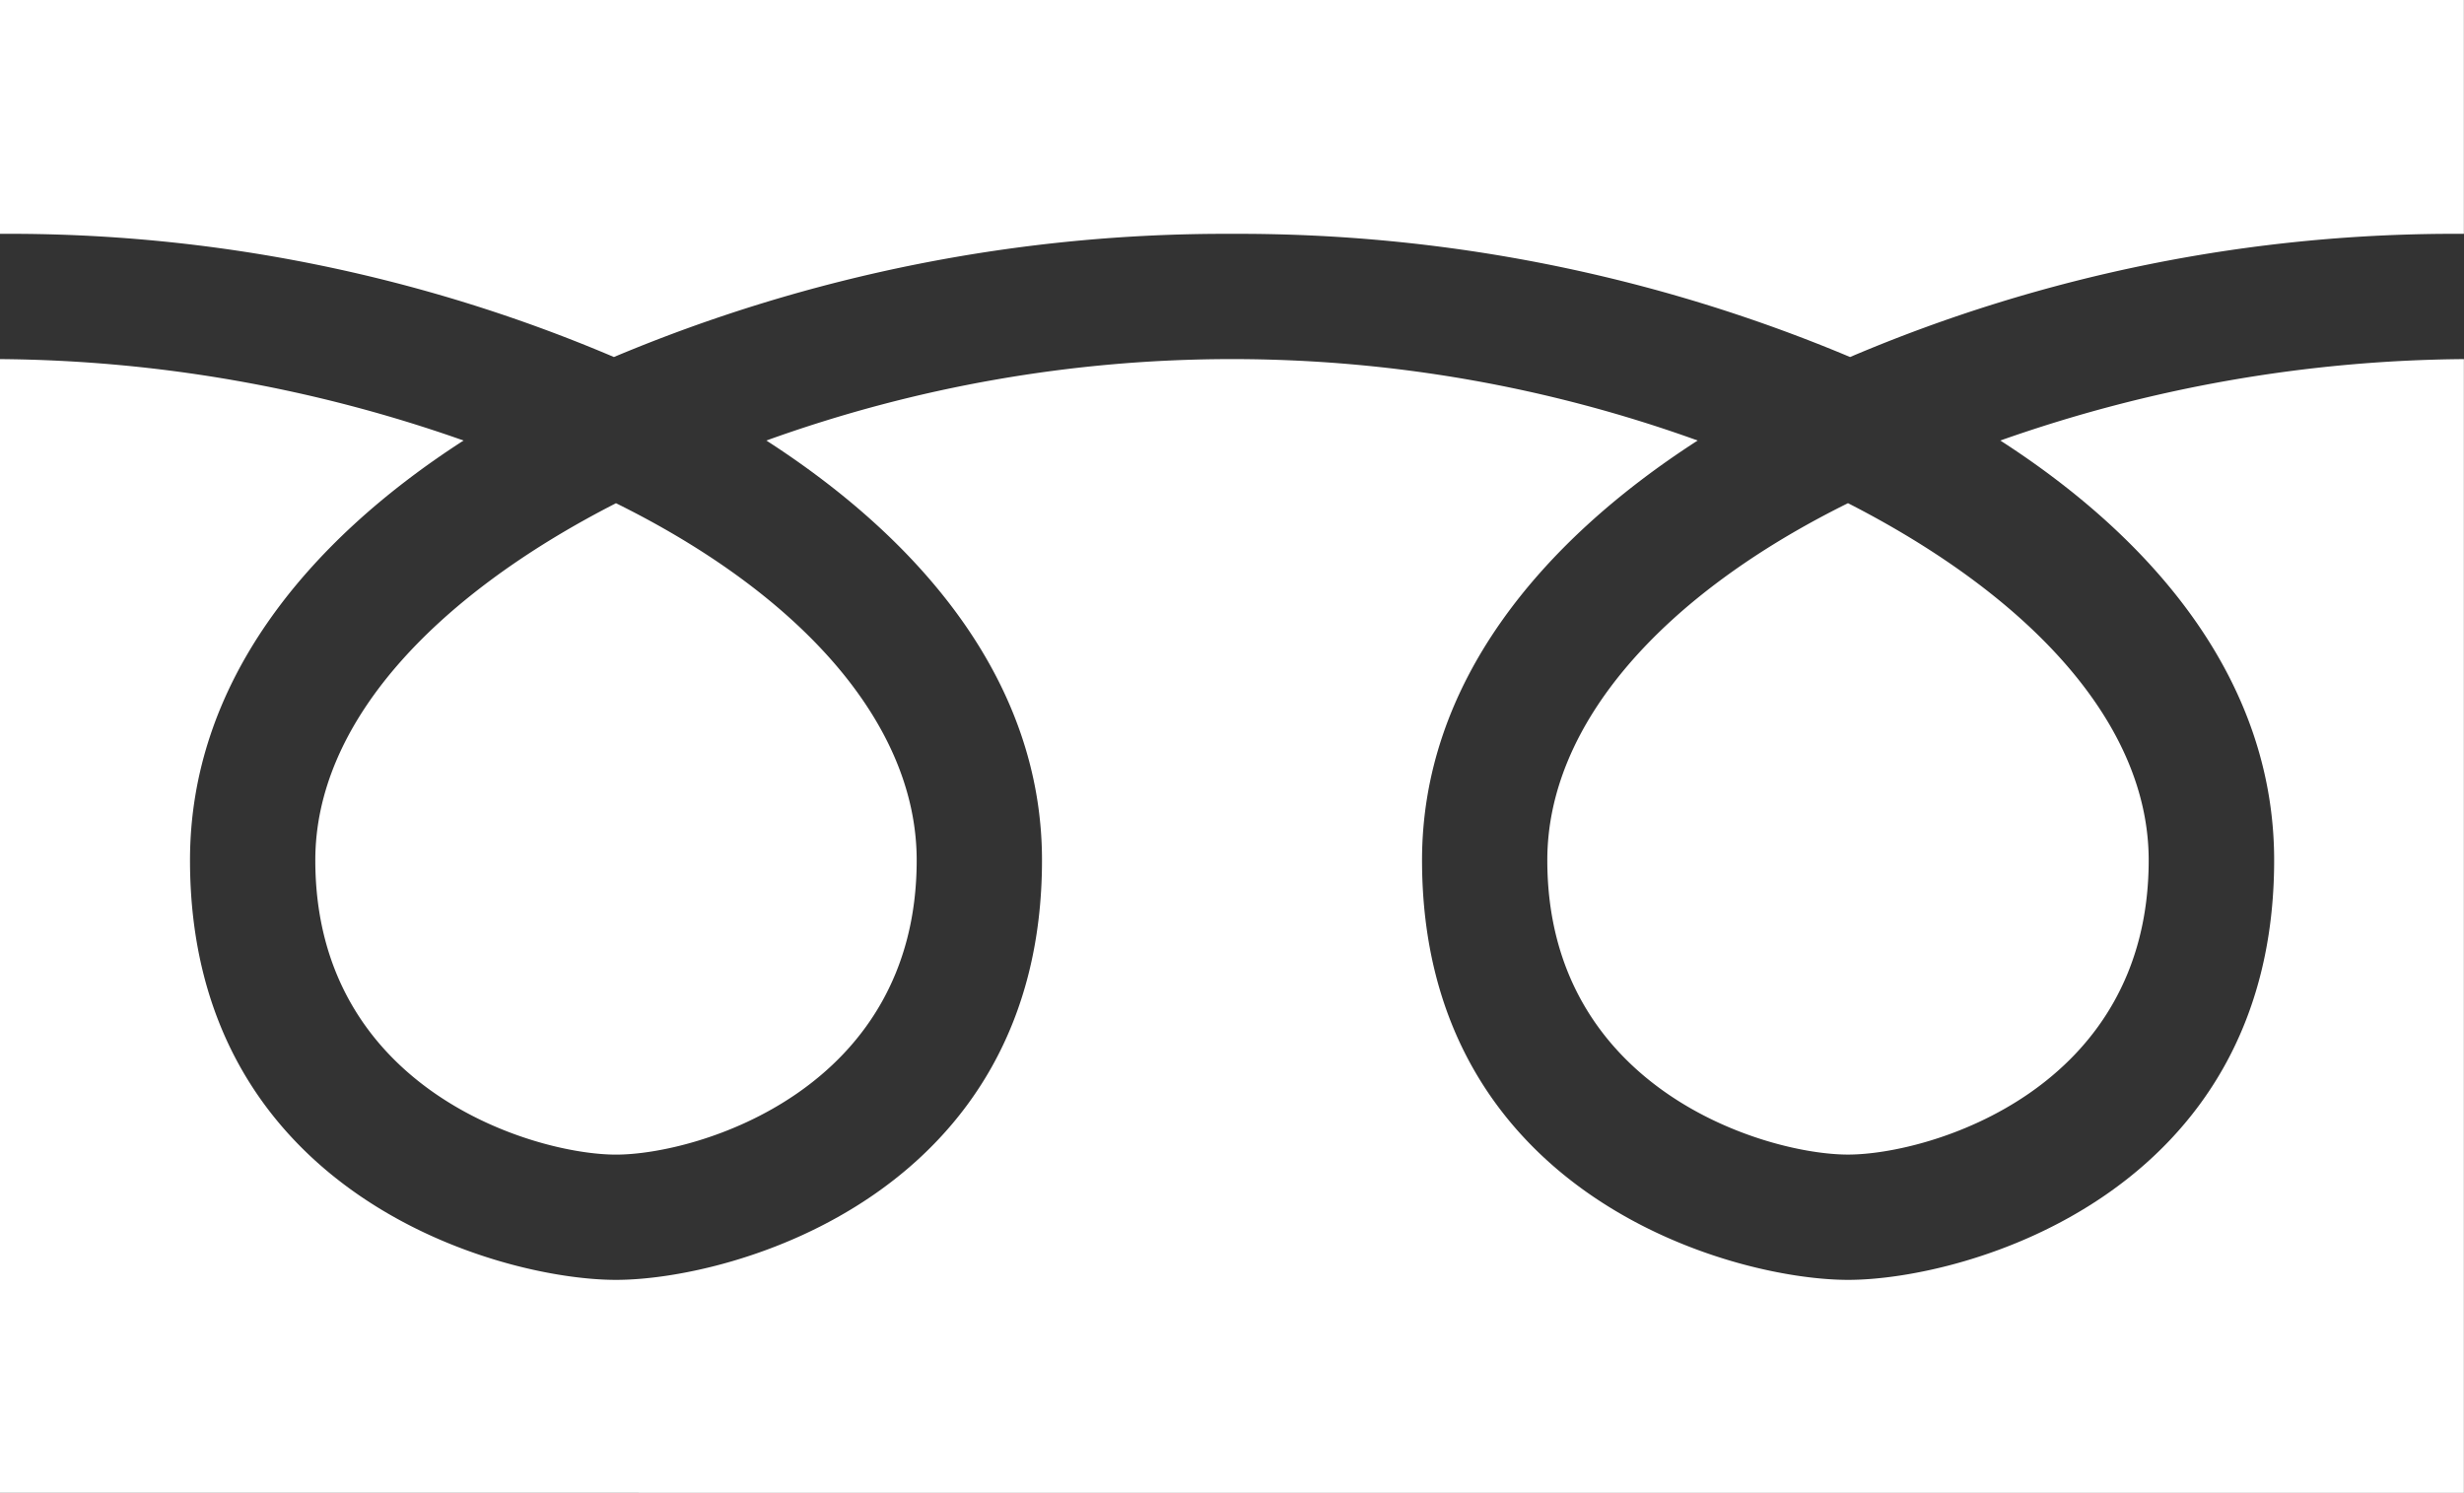 <svg xmlns="http://www.w3.org/2000/svg" width="65.204" height="39.509" viewBox="0 0 65.204 39.509"><rect x="0" y="0" width="65.204" height="39.509" fill="#333333" stroke="none"/><path d="M42.066-.114c0,6.078,5.8,7.791,7.957,7.791S57.98,5.965,57.98-.114c0-3.592-3.094-6.962-7.957-9.449C45.105-7.131,42.066-3.706,42.066-.114ZM17.421,7.678c2.155,0,7.957-1.713,7.957-7.791,0-3.592-3.039-7.018-7.957-9.449C12.558-7.076,9.464-3.706,9.464-.114,9.464,5.965,15.266,7.678,17.421,7.678Zm48.9,8.952V-13.376a37.652,37.652,0,0,0-12.267,2.155C58.257-8.513,61.3-4.755,61.3-.114c0,8.841-8.178,11.107-11.273,11.107S38.751,8.728,38.751-.114c0-4.642,3.094-8.4,7.294-11.107a36.307,36.307,0,0,0-24.645,0c4.2,2.708,7.294,6.465,7.294,11.107,0,8.841-8.178,11.107-11.273,11.107S6.148,8.728,6.148-.114c0-4.642,3.039-8.4,7.239-11.107A37.652,37.652,0,0,0,1.12-13.376V16.629Zm0-33.321V-22.88H1.12v6.189a40.819,40.819,0,0,1,16.246,3.26,41.752,41.752,0,0,1,16.356-3.26,41.752,41.752,0,0,1,16.356,3.26A40.819,40.819,0,0,1,66.324-16.691Z" transform="translate(-1.12 22.88)" fill="#fff"/></svg>